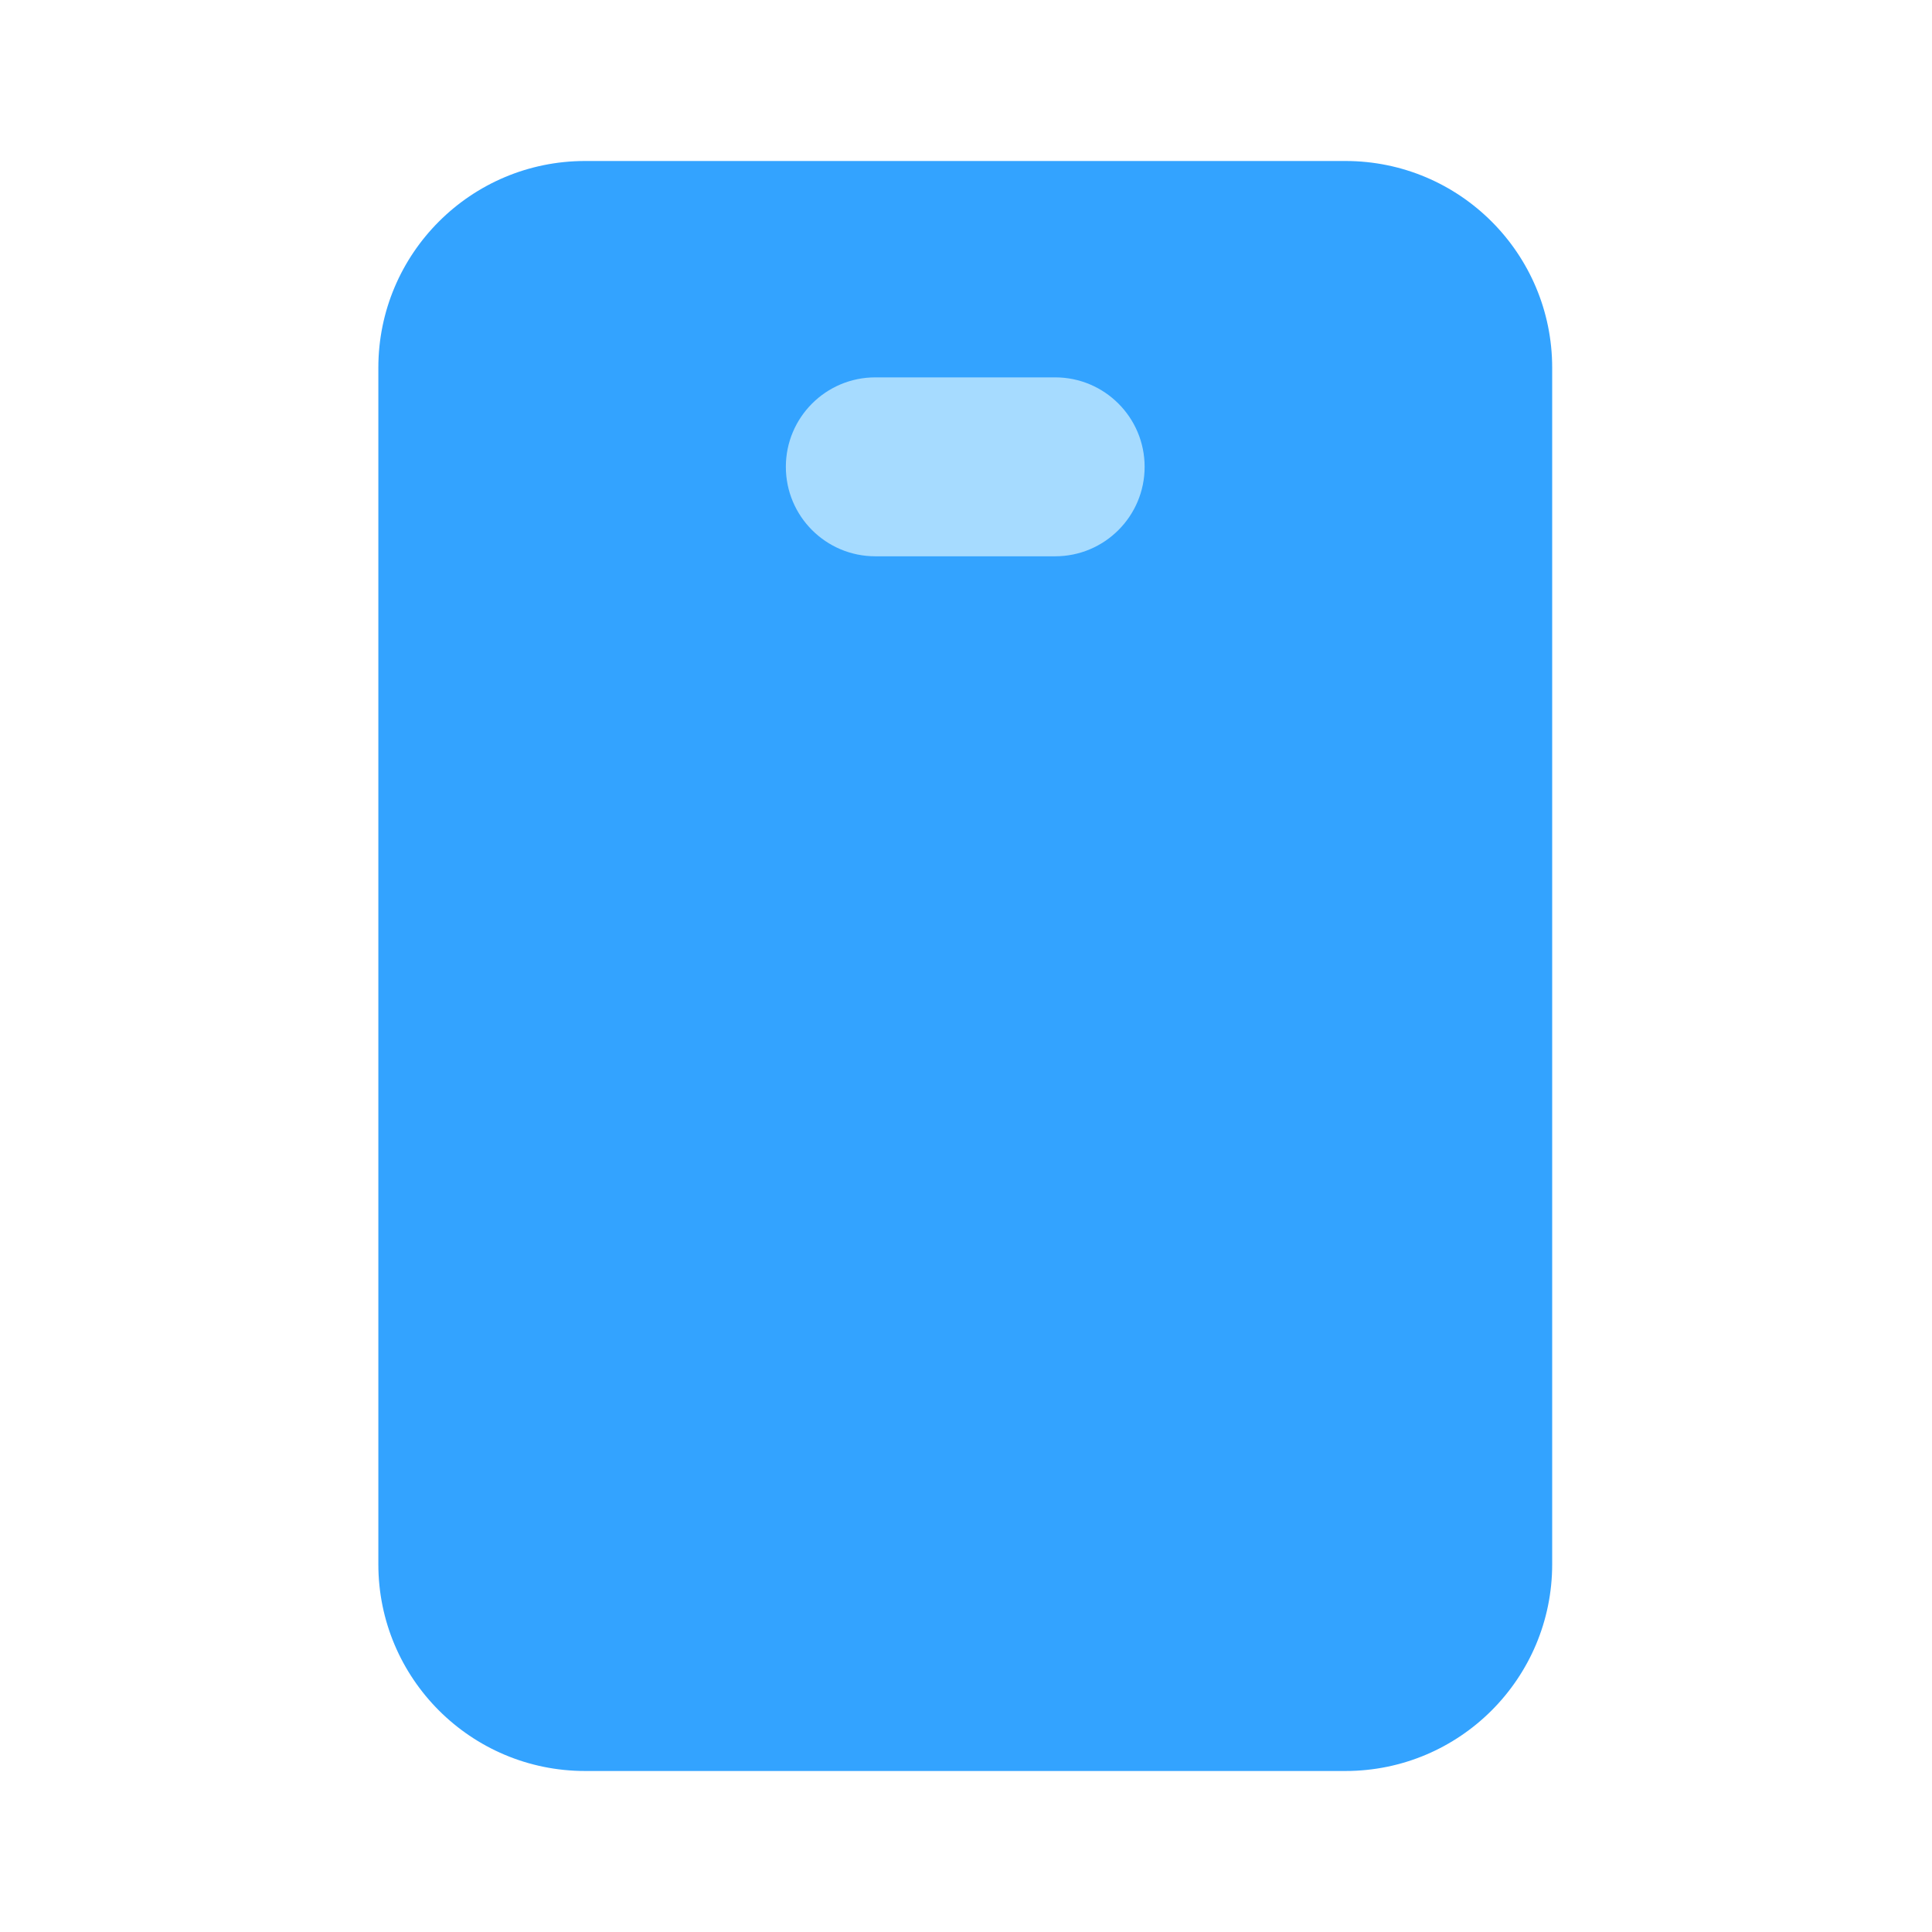 <svg width="160" height="160" viewBox="0 0 160 160" fill="none" xmlns="http://www.w3.org/2000/svg">
<path d="M111.424 13.333H48.455C38.999 13.333 31.333 20.998 31.333 30.454V129.545C31.333 139.001 38.999 146.666 48.455 146.666H111.424C120.88 146.666 128.545 139.001 128.545 129.545V30.454C128.545 20.998 120.88 13.333 111.424 13.333Z" fill="#33A3FF"/>
<path d="M87.384 46.07H72.49C68.399 46.07 65.081 42.752 65.081 38.661C65.081 34.57 68.399 31.252 72.49 31.252H87.384C91.475 31.252 94.793 34.57 94.793 38.661C94.793 42.752 91.475 46.07 87.384 46.07Z" fill="#A6DBFF"/>
</svg>
